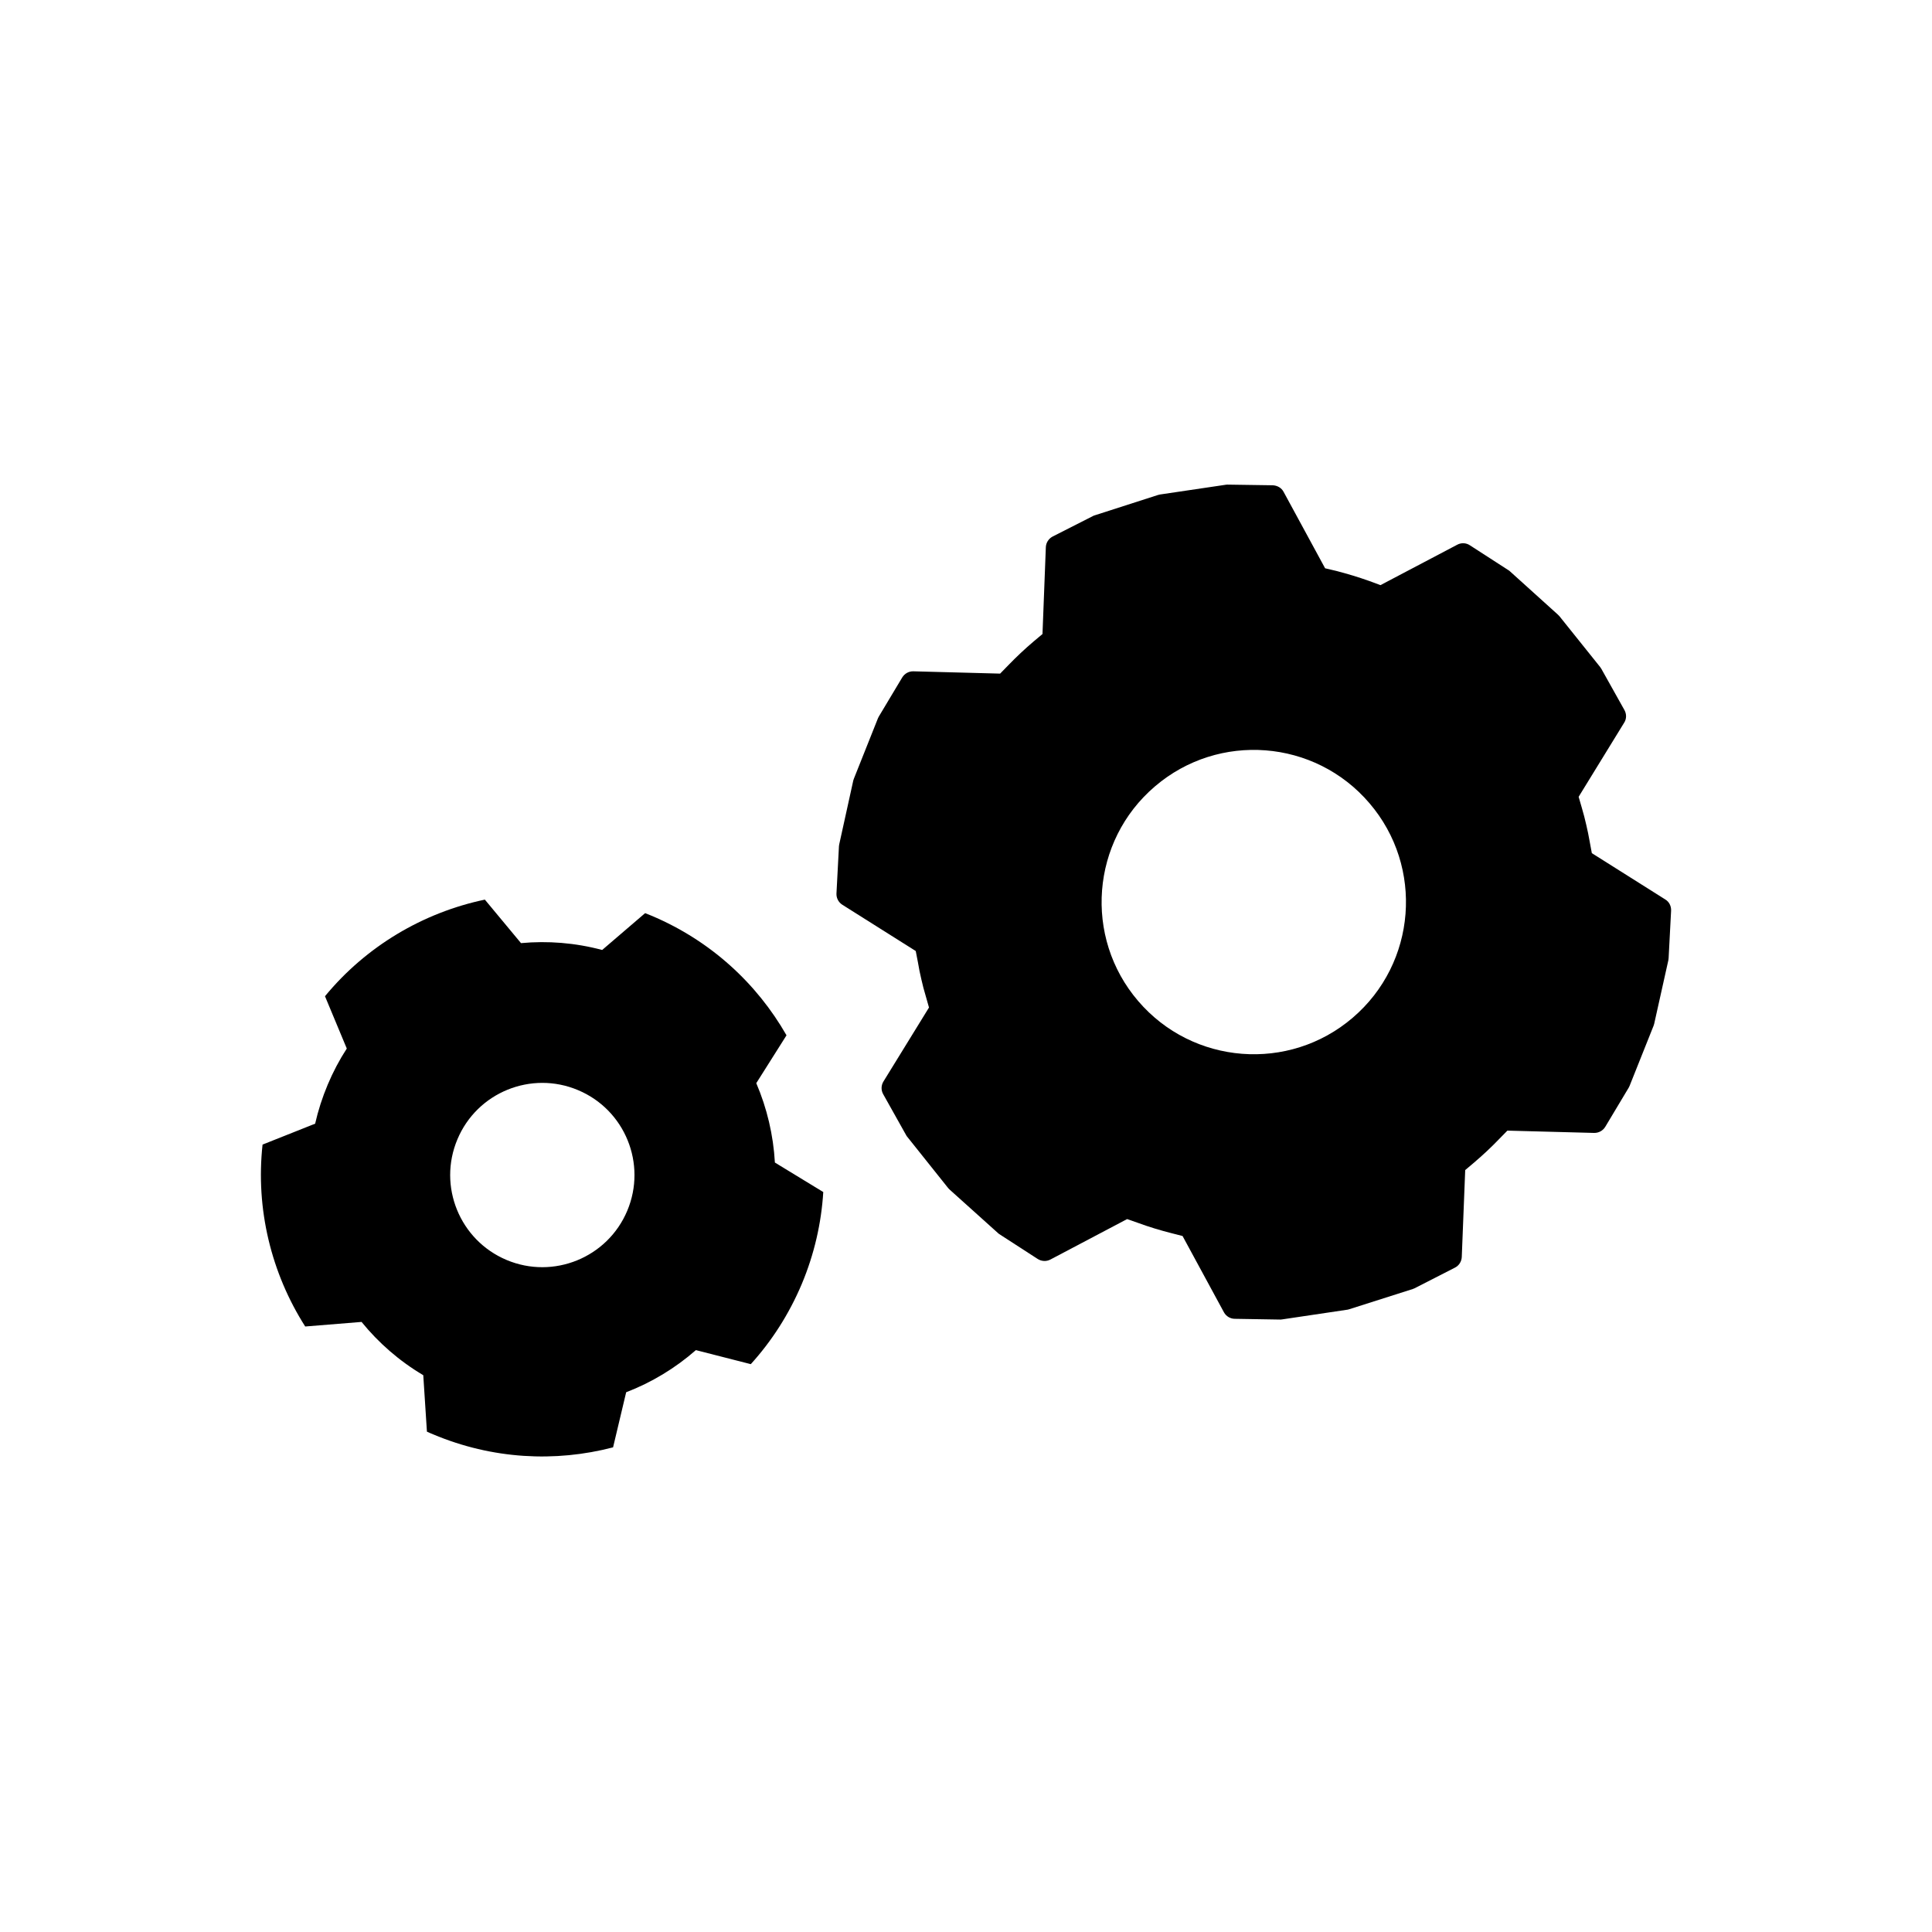 <?xml version="1.0" encoding="UTF-8"?>
<!-- Uploaded to: SVG Repo, www.svgrepo.com, Generator: SVG Repo Mixer Tools -->
<svg fill="#000000" width="800px" height="800px" version="1.1" viewBox="144 144 512 512" xmlns="http://www.w3.org/2000/svg">
 <g fill-rule="evenodd">
  <path d="m468.36 491.78-10.969-20.223-3-0.77c-2.938-0.746-5.883-1.633-8.738-2.684l-2.953-1.035-20.328 10.719c-1.059 0.566-2.344 0.504-3.383-0.156l-10.141-6.562c-0.152-0.09-0.281-0.211-0.41-0.328l-12.773-11.484c-0.137-0.121-0.23-0.242-0.387-0.402l-10.773-13.5c-0.129-0.113-0.223-0.305-0.32-0.441l-6.133-10.945c-0.598-1.062-0.559-2.34 0.074-3.371l12.066-19.594-0.852-3.008c-0.449-1.461-0.828-2.934-1.164-4.43-0.352-1.492-0.672-2.996-0.906-4.488l-0.59-3.047-19.453-12.262c-1.02-0.648-1.613-1.785-1.555-2.984l0.66-12.555c0.016-0.168 0.043-0.34 0.082-0.516l3.723-16.914c0.066-0.156 0.098-0.324 0.176-0.504l6.356-15.953c0.078-0.125 0.16-0.289 0.234-0.465l6.203-10.359c0.637-1.023 1.742-1.648 2.965-1.613l22.973 0.609 2.176-2.231c2.109-2.184 4.352-4.297 6.699-6.289l2.352-1.973 0.887-23.008c0.047-1.195 0.742-2.269 1.805-2.828l10.738-5.457c0.141-0.074 0.324-0.148 0.484-0.184l16.711-5.375 0.508-0.121 17.336-2.57c0.195-0.043 0.367-0.051 0.551-0.051l11.996 0.176c1.215 0.055 2.32 0.672 2.883 1.75l10.996 20.246 2.984 0.703c2.965 0.77 5.887 1.656 8.754 2.676l2.934 1.086 20.348-10.711c1.043-0.562 2.352-0.523 3.356 0.156l10.16 6.562c0.164 0.066 0.285 0.195 0.434 0.32l12.727 11.492c0.129 0.141 0.27 0.262 0.398 0.41l10.793 13.473c0.086 0.168 0.227 0.312 0.301 0.445l6.144 10.973c0.578 1.051 0.578 2.336-0.09 3.356l-12.055 19.621 0.863 2.977c0.43 1.453 0.816 2.938 1.156 4.445 0.336 1.453 0.664 2.965 0.91 4.449l0.57 3.062 19.461 12.27c1.027 0.609 1.602 1.762 1.543 2.992l-0.656 12.543c-0.016 0.168-0.035 0.352-0.062 0.535l-3.762 16.883c-0.047 0.164-0.09 0.348-0.16 0.512l-6.356 15.93c-0.07 0.164-0.152 0.32-0.23 0.473l-6.219 10.383c-0.617 1.027-1.746 1.637-2.949 1.621l-22.992-0.609-2.156 2.199c-2.113 2.211-4.344 4.281-6.68 6.277l-2.34 1.977-0.91 23.023c-0.039 1.18-0.734 2.305-1.816 2.836l-10.699 5.473c-0.168 0.062-0.332 0.125-0.488 0.195l-16.727 5.324-0.492 0.137-17.359 2.582c-0.168 0.039-0.363 0.039-0.527 0.047l-12.031-0.199c-1.188-0.004-2.301-0.66-2.883-1.719zm34.117-78.066c16.93-14.469 18.922-39.957 4.438-56.863-14.453-16.934-39.949-18.922-56.859-4.434-16.93 14.457-18.918 39.949-4.434 56.863 14.465 16.914 39.957 18.902 56.855 4.434z"/>
  <path d="m258.8 524.12c-0.574-0.223-1.109-0.469-1.66-0.719l-0.969-14.957c-6.371-3.777-11.867-8.59-16.355-14.121l-14.934 1.211c-9.008-14.145-13.168-31.164-11.301-48.207l13.938-5.543c0.785-3.481 1.902-6.945 3.324-10.332s3.121-6.59 5.059-9.578l-5.777-13.863c10.883-13.227 25.957-22.156 42.367-25.602l9.578 11.527c7.09-0.656 14.367-0.094 21.512 1.816l11.383-9.762c0.555 0.215 1.133 0.445 1.695 0.684 15.676 6.606 27.922 17.965 35.773 31.691l-8.012 12.684c2.84 6.637 4.523 13.758 4.934 21.035l12.82 7.816c-0.504 8.195-2.367 16.445-5.715 24.418-3.383 8.004-7.984 15.125-13.492 21.195l-14.551-3.719c-5.484 4.805-11.75 8.578-18.477 11.168l-3.469 14.598c-15.297 3.996-31.996 3.164-47.672-3.441zm51.426-59.25c5.234-12.422-0.605-26.754-13.031-31.973-12.418-5.242-26.758 0.598-31.973 13.031-5.238 12.418 0.605 26.746 13.031 31.977 12.418 5.227 26.754-0.617 31.973-13.035z"/>
 </g>
</svg>